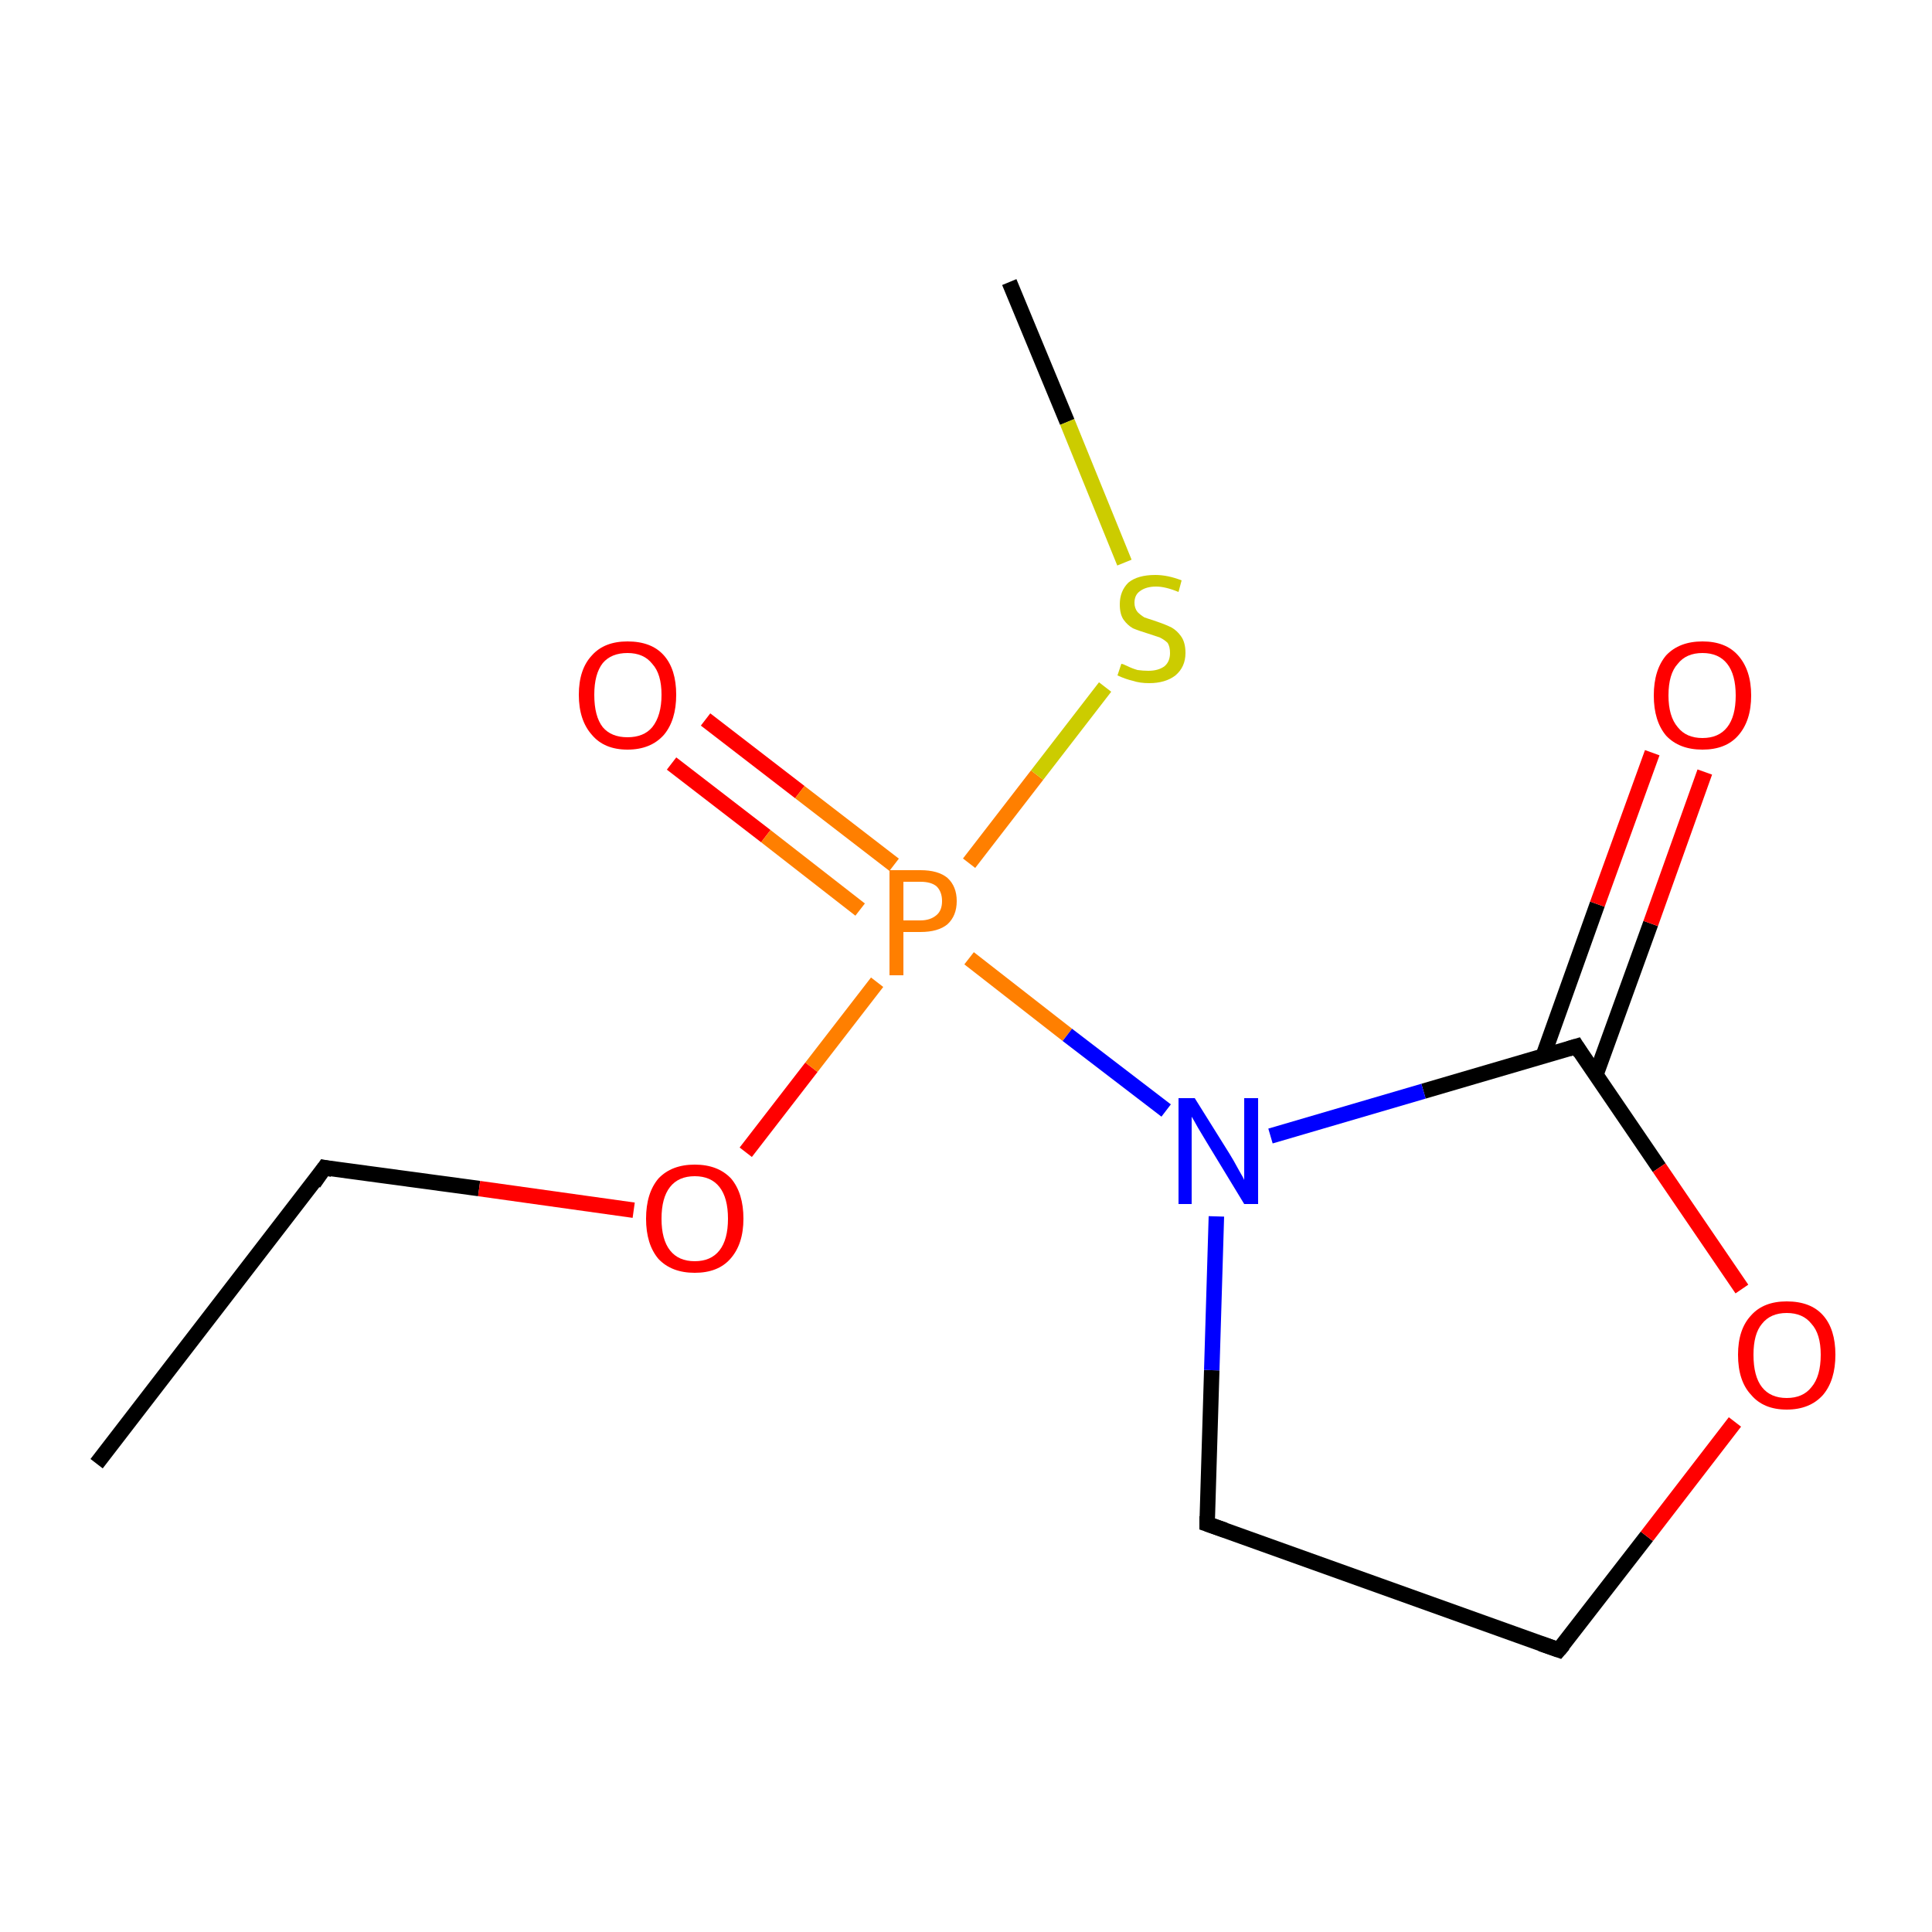 <?xml version='1.0' encoding='iso-8859-1'?>
<svg version='1.1' baseProfile='full'
              xmlns='http://www.w3.org/2000/svg'
                      xmlns:rdkit='http://www.rdkit.org/xml'
                      xmlns:xlink='http://www.w3.org/1999/xlink'
                  xml:space='preserve'
width='250px' height='250px' viewBox='0 0 250 250'>
<!-- END OF HEADER -->
<rect style='opacity:1.0;fill:#FFFFFF;stroke:none' width='250.0' height='250.0' x='0.0' y='0.0'> </rect>
<path class='bond-0 atom-0 atom-2' d='M 12.5,189.4 L 42.0,151.1' style='fill:none;fill-rule:evenodd;stroke:#000000;stroke-width:2.0px;stroke-linecap:butt;stroke-linejoin:miter;stroke-opacity:1' />
<path class='bond-1 atom-1 atom-12' d='M 130.6,36.5 L 138.1,54.6' style='fill:none;fill-rule:evenodd;stroke:#000000;stroke-width:2.0px;stroke-linecap:butt;stroke-linejoin:miter;stroke-opacity:1' />
<path class='bond-1 atom-1 atom-12' d='M 138.1,54.6 L 145.5,72.8' style='fill:none;fill-rule:evenodd;stroke:#CCCC00;stroke-width:2.0px;stroke-linecap:butt;stroke-linejoin:miter;stroke-opacity:1' />
<path class='bond-2 atom-2 atom-10' d='M 42.0,151.1 L 62.0,153.8' style='fill:none;fill-rule:evenodd;stroke:#000000;stroke-width:2.0px;stroke-linecap:butt;stroke-linejoin:miter;stroke-opacity:1' />
<path class='bond-2 atom-2 atom-10' d='M 62.0,153.8 L 82.0,156.6' style='fill:none;fill-rule:evenodd;stroke:#FF0000;stroke-width:2.0px;stroke-linecap:butt;stroke-linejoin:miter;stroke-opacity:1' />
<path class='bond-3 atom-3 atom-4' d='M 156.2,197.2 L 201.7,213.5' style='fill:none;fill-rule:evenodd;stroke:#000000;stroke-width:2.0px;stroke-linecap:butt;stroke-linejoin:miter;stroke-opacity:1' />
<path class='bond-4 atom-3 atom-6' d='M 156.2,197.2 L 156.8,177.3' style='fill:none;fill-rule:evenodd;stroke:#000000;stroke-width:2.0px;stroke-linecap:butt;stroke-linejoin:miter;stroke-opacity:1' />
<path class='bond-4 atom-3 atom-6' d='M 156.8,177.3 L 157.4,157.4' style='fill:none;fill-rule:evenodd;stroke:#0000FF;stroke-width:2.0px;stroke-linecap:butt;stroke-linejoin:miter;stroke-opacity:1' />
<path class='bond-5 atom-4 atom-9' d='M 201.7,213.5 L 213.1,198.8' style='fill:none;fill-rule:evenodd;stroke:#000000;stroke-width:2.0px;stroke-linecap:butt;stroke-linejoin:miter;stroke-opacity:1' />
<path class='bond-5 atom-4 atom-9' d='M 213.1,198.8 L 224.5,184.0' style='fill:none;fill-rule:evenodd;stroke:#FF0000;stroke-width:2.0px;stroke-linecap:butt;stroke-linejoin:miter;stroke-opacity:1' />
<path class='bond-6 atom-5 atom-6' d='M 204.0,135.4 L 184.2,141.2' style='fill:none;fill-rule:evenodd;stroke:#000000;stroke-width:2.0px;stroke-linecap:butt;stroke-linejoin:miter;stroke-opacity:1' />
<path class='bond-6 atom-5 atom-6' d='M 184.2,141.2 L 164.4,147.0' style='fill:none;fill-rule:evenodd;stroke:#0000FF;stroke-width:2.0px;stroke-linecap:butt;stroke-linejoin:miter;stroke-opacity:1' />
<path class='bond-7 atom-5 atom-7' d='M 206.5,139.1 L 213.6,119.5' style='fill:none;fill-rule:evenodd;stroke:#000000;stroke-width:2.0px;stroke-linecap:butt;stroke-linejoin:miter;stroke-opacity:1' />
<path class='bond-7 atom-5 atom-7' d='M 213.6,119.5 L 220.6,99.9' style='fill:none;fill-rule:evenodd;stroke:#FF0000;stroke-width:2.0px;stroke-linecap:butt;stroke-linejoin:miter;stroke-opacity:1' />
<path class='bond-7 atom-5 atom-7' d='M 199.7,136.6 L 206.7,117.0' style='fill:none;fill-rule:evenodd;stroke:#000000;stroke-width:2.0px;stroke-linecap:butt;stroke-linejoin:miter;stroke-opacity:1' />
<path class='bond-7 atom-5 atom-7' d='M 206.7,117.0 L 213.8,97.4' style='fill:none;fill-rule:evenodd;stroke:#FF0000;stroke-width:2.0px;stroke-linecap:butt;stroke-linejoin:miter;stroke-opacity:1' />
<path class='bond-8 atom-5 atom-9' d='M 204.0,135.4 L 214.7,151.1' style='fill:none;fill-rule:evenodd;stroke:#000000;stroke-width:2.0px;stroke-linecap:butt;stroke-linejoin:miter;stroke-opacity:1' />
<path class='bond-8 atom-5 atom-9' d='M 214.7,151.1 L 225.4,166.8' style='fill:none;fill-rule:evenodd;stroke:#FF0000;stroke-width:2.0px;stroke-linecap:butt;stroke-linejoin:miter;stroke-opacity:1' />
<path class='bond-9 atom-6 atom-11' d='M 150.9,143.7 L 138.1,133.9' style='fill:none;fill-rule:evenodd;stroke:#0000FF;stroke-width:2.0px;stroke-linecap:butt;stroke-linejoin:miter;stroke-opacity:1' />
<path class='bond-9 atom-6 atom-11' d='M 138.1,133.9 L 125.4,124.0' style='fill:none;fill-rule:evenodd;stroke:#FF7F00;stroke-width:2.0px;stroke-linecap:butt;stroke-linejoin:miter;stroke-opacity:1' />
<path class='bond-10 atom-8 atom-11' d='M 91.3,93.1 L 103.5,102.5' style='fill:none;fill-rule:evenodd;stroke:#FF0000;stroke-width:2.0px;stroke-linecap:butt;stroke-linejoin:miter;stroke-opacity:1' />
<path class='bond-10 atom-8 atom-11' d='M 103.5,102.5 L 115.7,111.9' style='fill:none;fill-rule:evenodd;stroke:#FF7F00;stroke-width:2.0px;stroke-linecap:butt;stroke-linejoin:miter;stroke-opacity:1' />
<path class='bond-10 atom-8 atom-11' d='M 86.9,98.8 L 99.1,108.2' style='fill:none;fill-rule:evenodd;stroke:#FF0000;stroke-width:2.0px;stroke-linecap:butt;stroke-linejoin:miter;stroke-opacity:1' />
<path class='bond-10 atom-8 atom-11' d='M 99.1,108.2 L 111.3,117.7' style='fill:none;fill-rule:evenodd;stroke:#FF7F00;stroke-width:2.0px;stroke-linecap:butt;stroke-linejoin:miter;stroke-opacity:1' />
<path class='bond-11 atom-10 atom-11' d='M 96.5,149.1 L 105.0,138.1' style='fill:none;fill-rule:evenodd;stroke:#FF0000;stroke-width:2.0px;stroke-linecap:butt;stroke-linejoin:miter;stroke-opacity:1' />
<path class='bond-11 atom-10 atom-11' d='M 105.0,138.1 L 113.5,127.1' style='fill:none;fill-rule:evenodd;stroke:#FF7F00;stroke-width:2.0px;stroke-linecap:butt;stroke-linejoin:miter;stroke-opacity:1' />
<path class='bond-12 atom-11 atom-12' d='M 125.4,111.7 L 134.2,100.3' style='fill:none;fill-rule:evenodd;stroke:#FF7F00;stroke-width:2.0px;stroke-linecap:butt;stroke-linejoin:miter;stroke-opacity:1' />
<path class='bond-12 atom-11 atom-12' d='M 134.2,100.3 L 143.0,88.9' style='fill:none;fill-rule:evenodd;stroke:#CCCC00;stroke-width:2.0px;stroke-linecap:butt;stroke-linejoin:miter;stroke-opacity:1' />
<path d='M 40.6,153.1 L 42.0,151.1 L 43.0,151.3' style='fill:none;stroke:#000000;stroke-width:2.0px;stroke-linecap:butt;stroke-linejoin:miter;stroke-opacity:1;' />
<path d='M 158.5,198.0 L 156.2,197.2 L 156.2,196.2' style='fill:none;stroke:#000000;stroke-width:2.0px;stroke-linecap:butt;stroke-linejoin:miter;stroke-opacity:1;' />
<path d='M 199.4,212.7 L 201.7,213.5 L 202.3,212.8' style='fill:none;stroke:#000000;stroke-width:2.0px;stroke-linecap:butt;stroke-linejoin:miter;stroke-opacity:1;' />
<path d='M 203.0,135.7 L 204.0,135.4 L 204.5,136.2' style='fill:none;stroke:#000000;stroke-width:2.0px;stroke-linecap:butt;stroke-linejoin:miter;stroke-opacity:1;' />
<path class='atom-6' d='M 154.6 142.1
L 159.1 149.3
Q 159.6 150.1, 160.3 151.4
Q 161.0 152.6, 161.0 152.7
L 161.0 142.1
L 162.8 142.1
L 162.8 155.8
L 161.0 155.8
L 156.2 147.9
Q 155.6 146.9, 155.0 145.9
Q 154.4 144.8, 154.2 144.5
L 154.2 155.8
L 152.5 155.8
L 152.5 142.1
L 154.6 142.1
' fill='#0000FF'/>
<path class='atom-7' d='M 214.0 90.0
Q 214.0 86.7, 215.6 84.8
Q 217.3 83.0, 220.3 83.0
Q 223.3 83.0, 224.9 84.8
Q 226.6 86.7, 226.6 90.0
Q 226.6 93.3, 224.9 95.2
Q 223.3 97.0, 220.3 97.0
Q 217.3 97.0, 215.6 95.2
Q 214.0 93.3, 214.0 90.0
M 220.3 95.5
Q 222.4 95.5, 223.5 94.1
Q 224.6 92.7, 224.6 90.0
Q 224.6 87.3, 223.5 85.9
Q 222.4 84.5, 220.3 84.5
Q 218.2 84.5, 217.1 85.9
Q 215.9 87.2, 215.9 90.0
Q 215.9 92.7, 217.1 94.1
Q 218.2 95.5, 220.3 95.5
' fill='#FF0000'/>
<path class='atom-8' d='M 74.9 89.9
Q 74.9 86.6, 76.6 84.8
Q 78.2 83.0, 81.2 83.0
Q 84.3 83.0, 85.9 84.8
Q 87.5 86.6, 87.5 89.9
Q 87.5 93.2, 85.9 95.1
Q 84.2 97.0, 81.2 97.0
Q 78.2 97.0, 76.6 95.1
Q 74.9 93.2, 74.9 89.9
M 81.2 95.4
Q 83.3 95.4, 84.4 94.1
Q 85.6 92.6, 85.6 89.9
Q 85.6 87.2, 84.4 85.9
Q 83.3 84.5, 81.2 84.5
Q 79.1 84.5, 78.0 85.8
Q 76.9 87.2, 76.9 89.9
Q 76.9 92.7, 78.0 94.1
Q 79.1 95.4, 81.2 95.4
' fill='#FF0000'/>
<path class='atom-9' d='M 224.9 175.3
Q 224.9 172.0, 226.6 170.2
Q 228.2 168.4, 231.2 168.4
Q 234.3 168.4, 235.9 170.2
Q 237.5 172.0, 237.5 175.3
Q 237.5 178.6, 235.9 180.5
Q 234.2 182.4, 231.2 182.4
Q 228.2 182.4, 226.6 180.5
Q 224.9 178.7, 224.9 175.3
M 231.2 180.9
Q 233.3 180.9, 234.4 179.5
Q 235.6 178.1, 235.6 175.3
Q 235.6 172.6, 234.4 171.3
Q 233.3 169.9, 231.2 169.9
Q 229.1 169.9, 228.0 171.3
Q 226.9 172.6, 226.9 175.3
Q 226.9 178.1, 228.0 179.5
Q 229.1 180.9, 231.2 180.9
' fill='#FF0000'/>
<path class='atom-10' d='M 83.6 157.7
Q 83.6 154.4, 85.2 152.5
Q 86.9 150.7, 89.9 150.7
Q 92.9 150.7, 94.6 152.5
Q 96.2 154.4, 96.2 157.7
Q 96.2 161.0, 94.5 162.9
Q 92.9 164.7, 89.9 164.7
Q 86.9 164.7, 85.2 162.9
Q 83.6 161.0, 83.6 157.7
M 89.9 163.2
Q 92.0 163.2, 93.1 161.8
Q 94.2 160.4, 94.2 157.7
Q 94.2 155.0, 93.1 153.6
Q 92.0 152.2, 89.9 152.2
Q 87.8 152.2, 86.7 153.6
Q 85.6 155.0, 85.6 157.7
Q 85.6 160.4, 86.7 161.8
Q 87.8 163.2, 89.9 163.2
' fill='#FF0000'/>
<path class='atom-11' d='M 119.1 112.6
Q 121.4 112.6, 122.6 113.6
Q 123.8 114.7, 123.8 116.6
Q 123.8 118.5, 122.6 119.6
Q 121.4 120.6, 119.1 120.6
L 116.9 120.6
L 116.9 126.2
L 115.1 126.2
L 115.1 112.6
L 119.1 112.6
M 119.1 119.1
Q 120.4 119.1, 121.2 118.4
Q 121.9 117.8, 121.9 116.6
Q 121.9 115.4, 121.2 114.7
Q 120.5 114.1, 119.1 114.1
L 116.9 114.1
L 116.9 119.1
L 119.1 119.1
' fill='#FF7F00'/>
<path class='atom-12' d='M 145.1 85.9
Q 145.3 85.9, 145.9 86.2
Q 146.5 86.5, 147.2 86.7
Q 147.9 86.8, 148.6 86.8
Q 149.9 86.8, 150.7 86.2
Q 151.4 85.6, 151.4 84.5
Q 151.4 83.7, 151.1 83.2
Q 150.7 82.8, 150.1 82.5
Q 149.5 82.3, 148.6 82.0
Q 147.3 81.6, 146.6 81.3
Q 145.9 80.9, 145.4 80.2
Q 144.9 79.5, 144.9 78.2
Q 144.9 76.5, 146.0 75.4
Q 147.2 74.4, 149.5 74.4
Q 151.1 74.4, 152.9 75.1
L 152.5 76.6
Q 150.8 75.9, 149.6 75.9
Q 148.3 75.9, 147.5 76.5
Q 146.8 77.0, 146.8 78.0
Q 146.8 78.7, 147.2 79.2
Q 147.6 79.6, 148.1 79.9
Q 148.7 80.1, 149.6 80.4
Q 150.8 80.8, 151.6 81.2
Q 152.3 81.6, 152.8 82.3
Q 153.4 83.1, 153.4 84.5
Q 153.4 86.3, 152.1 87.4
Q 150.8 88.4, 148.7 88.4
Q 147.5 88.4, 146.6 88.1
Q 145.7 87.9, 144.6 87.4
L 145.1 85.9
' fill='#CCCC00'/>
</svg>
